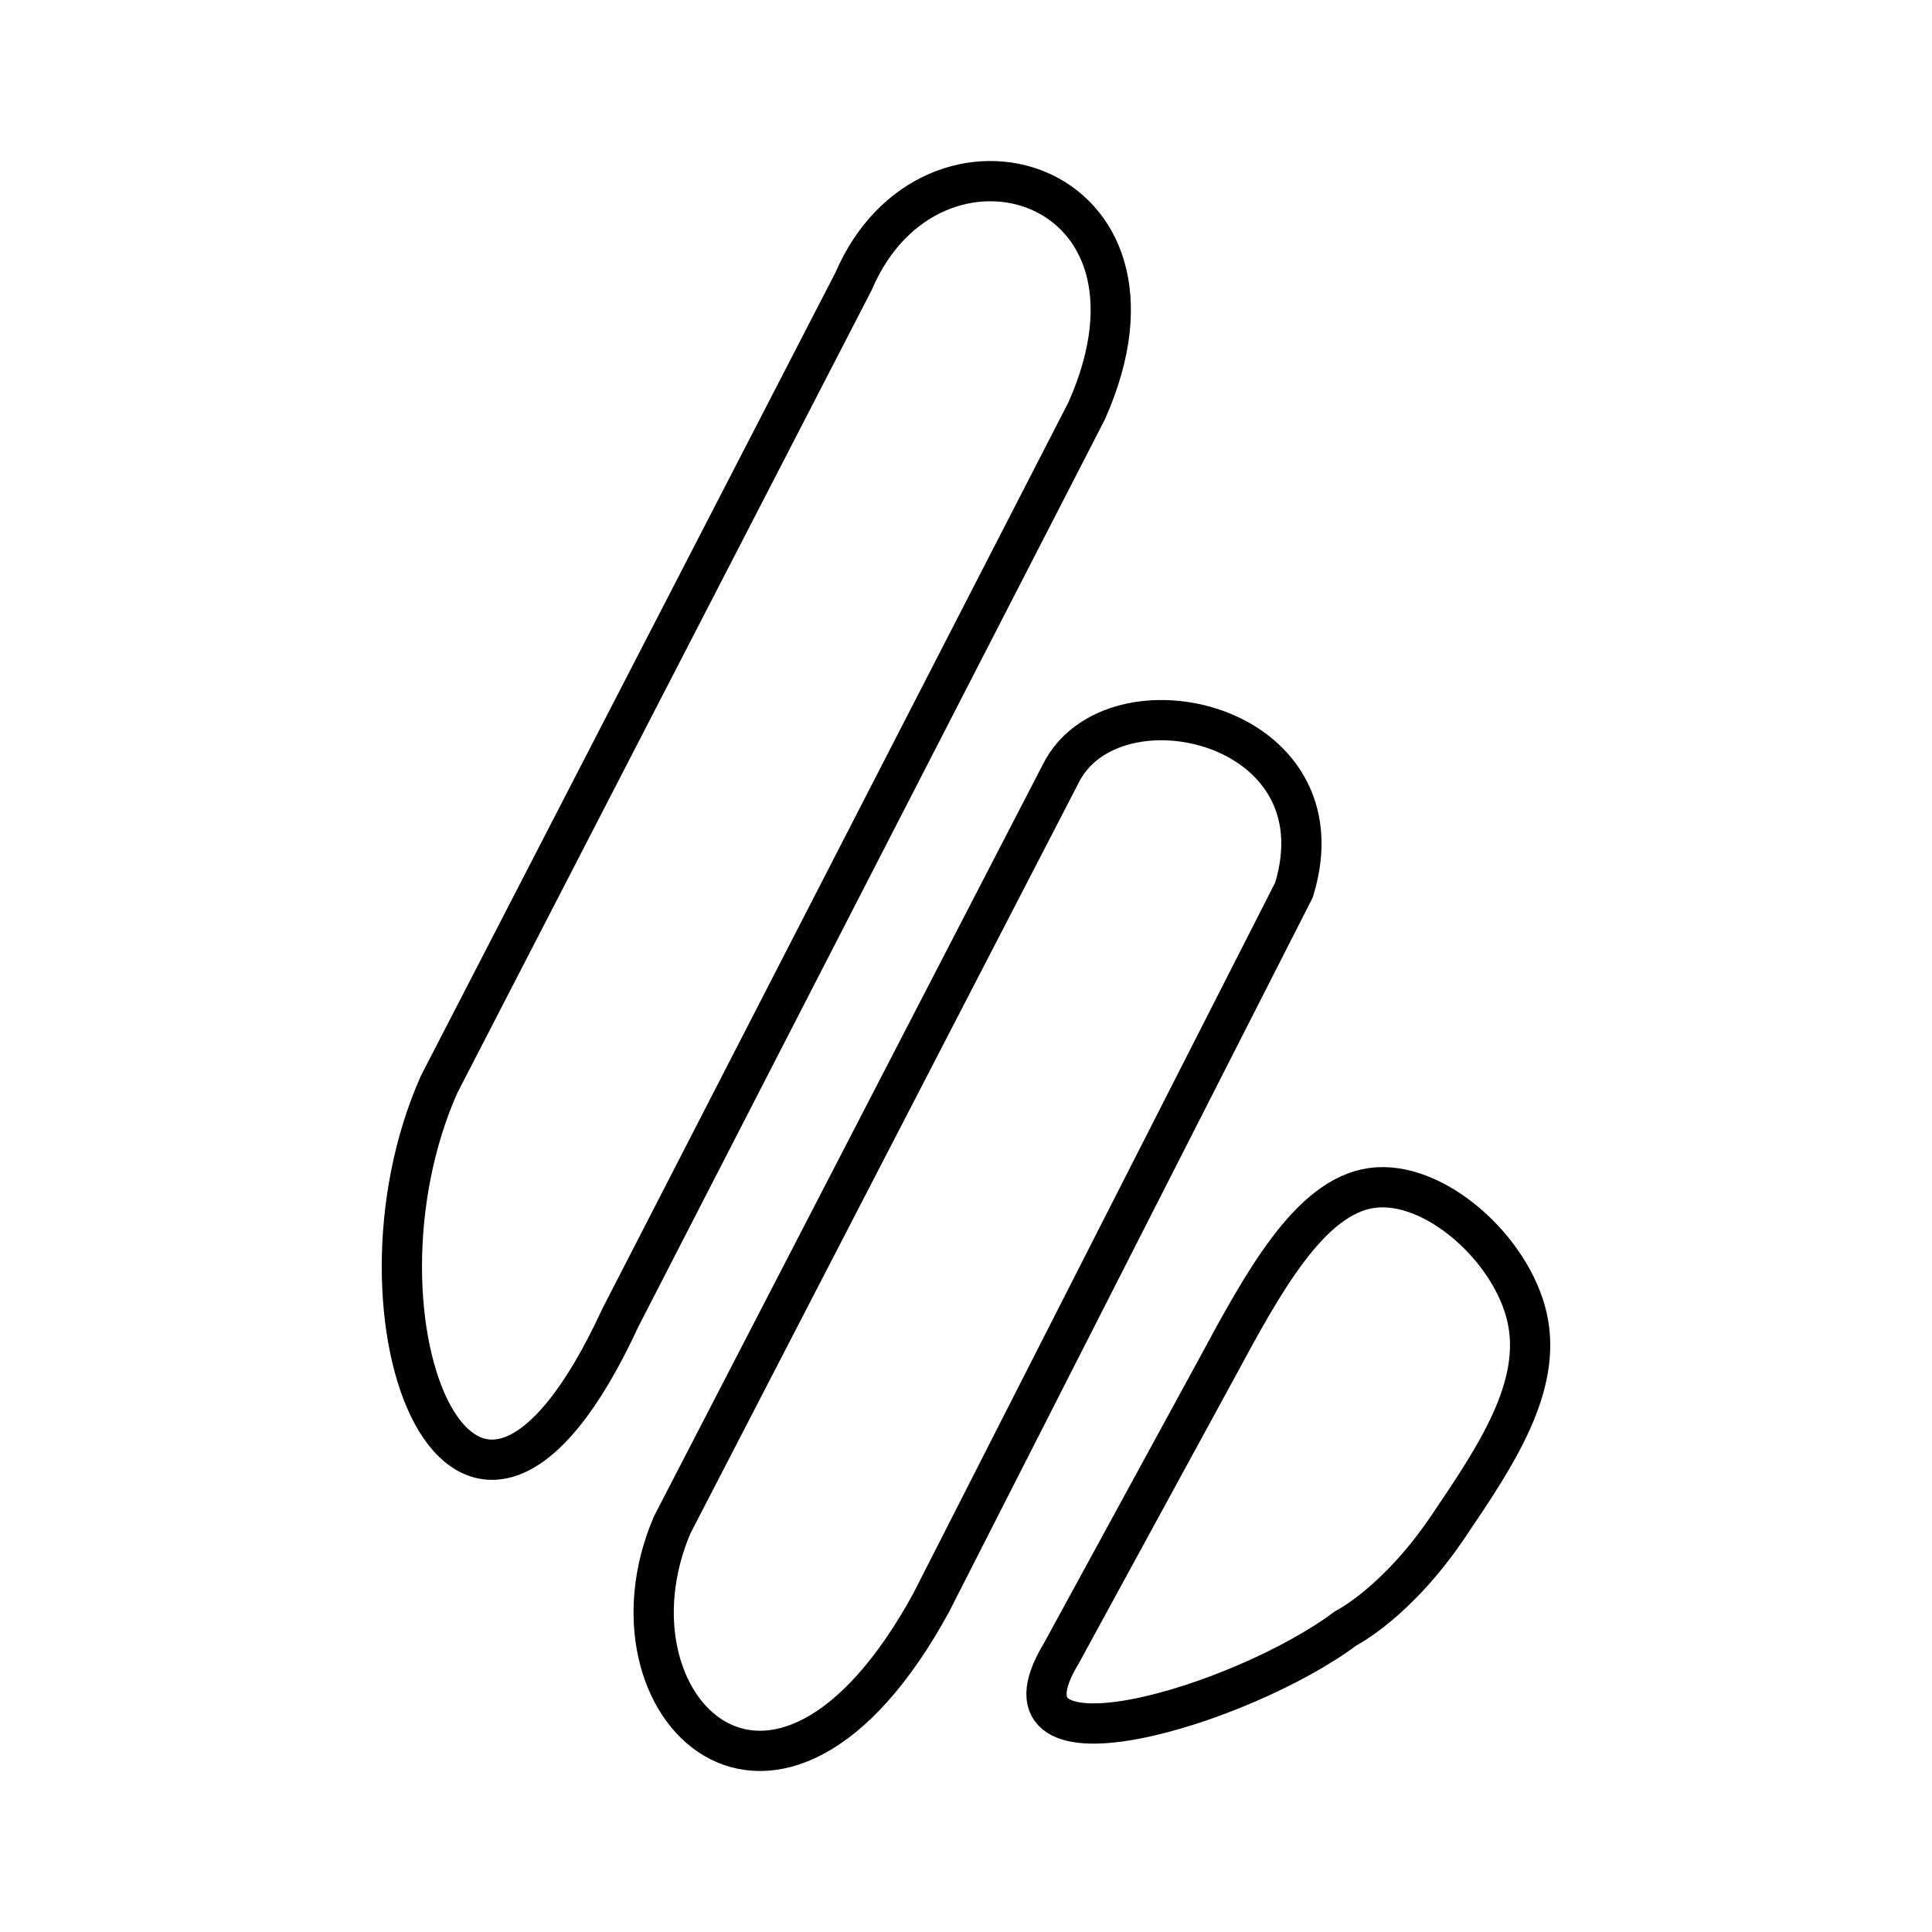 <?xml version="1.0" encoding="utf-8"?>
<!-- Generator: www.svgicons.com -->
<svg xmlns="http://www.w3.org/2000/svg" width="800" height="800" viewBox="0 0 48 48">
<path fill="none" stroke="currentColor" stroke-linecap="round" stroke-linejoin="round" d="M10.91 26.94L21.206 6.99c1.93-4.506 8.366-2.575 5.792 3.217L15.415 32.733c-3.862 8.366-7.08 0-4.505-5.793m21.238-4.827l-9.01 17.699c-3.862 7.08-8.367 2.574-6.436-1.93l9.654-18.665c1.287-2.574 7.079-1.287 5.792 2.896M26.356 41.1l3.861-7.08c1.159-2.15 2.317-4.287 3.862-4.505s3.475 1.506 3.861 3.218s-.772 3.436-1.93 5.148c-1.288 1.931-2.575 2.574-2.575 2.574c-2.574 1.931-9.01 3.862-7.08.644"/>
</svg>